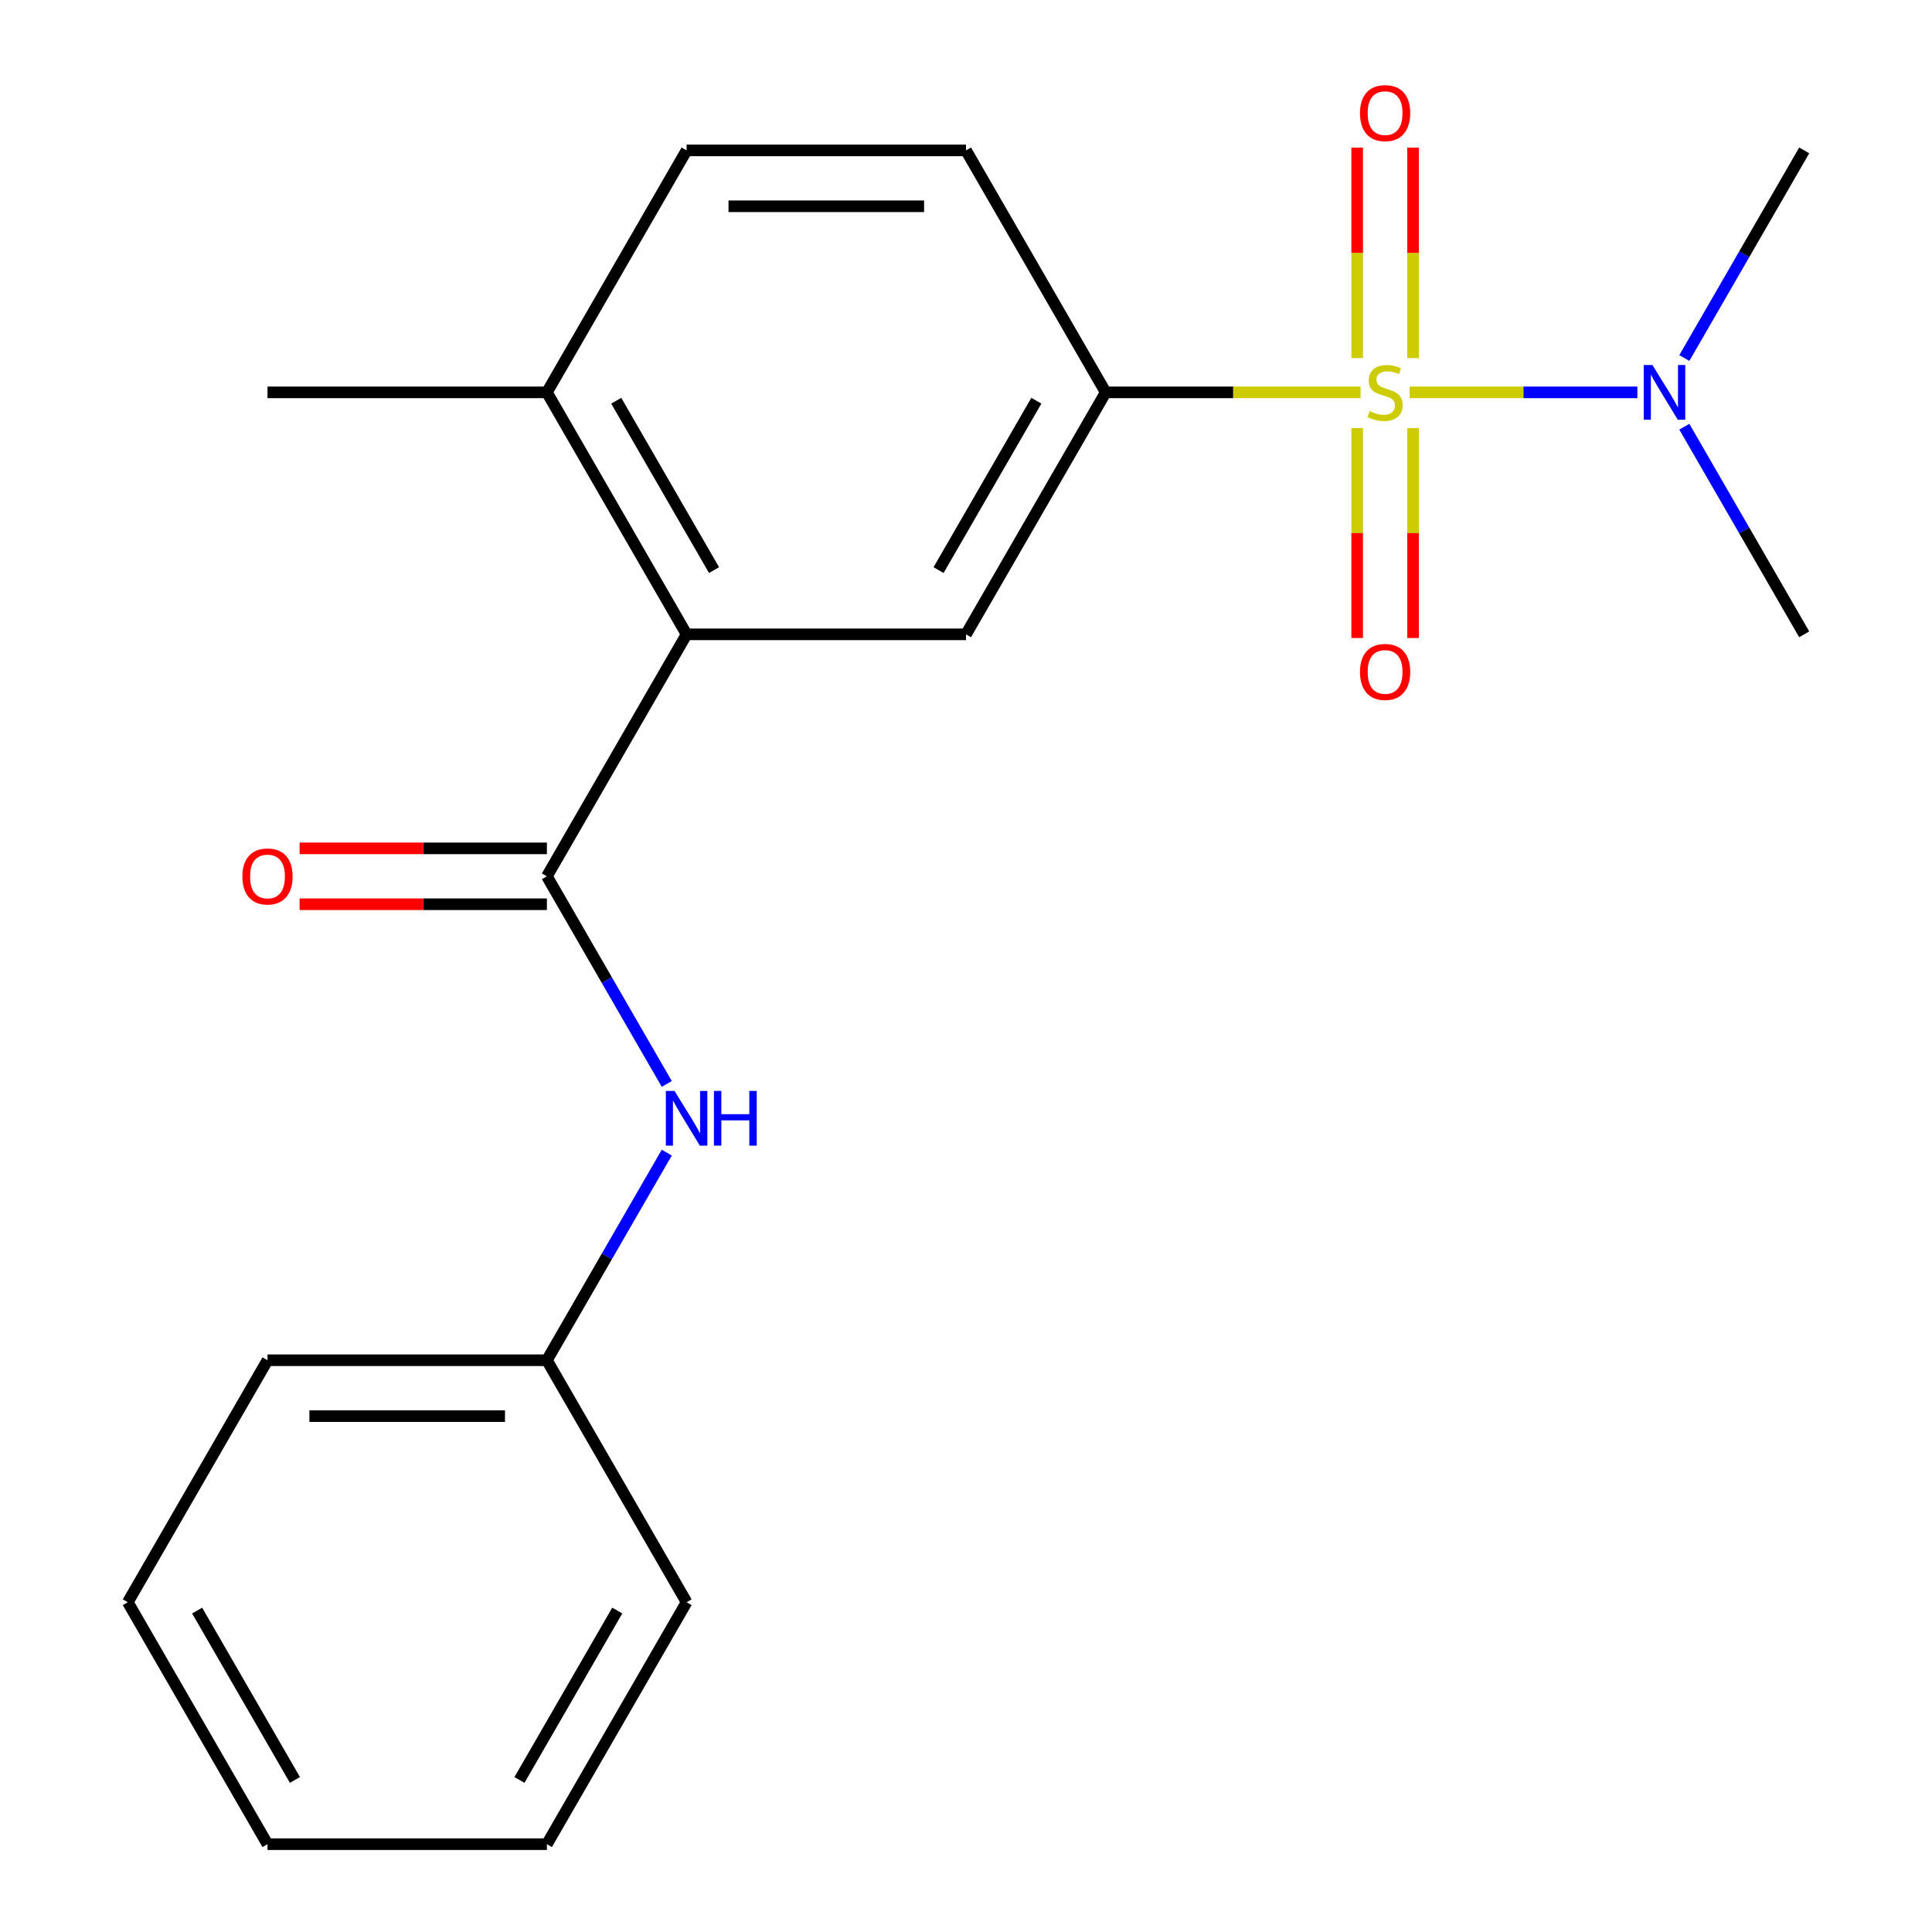 <?xml version='1.0' encoding='iso-8859-1'?>
<svg version='1.1' baseProfile='full'
              xmlns='http://www.w3.org/2000/svg'
                      xmlns:rdkit='http://www.rdkit.org/xml'
                      xmlns:xlink='http://www.w3.org/1999/xlink'
                  xml:space='preserve'
width='1000px' height='1000px' viewBox='0 0 1000 1000'>
<!-- END OF HEADER -->
<rect style='opacity:1.0;fill:#FFFFFF;stroke:none' width='1000' height='1000' x='0' y='0'> </rect>
<path class='bond-1' d='M 704.232,203.088 L 638.27,203.088' style='fill:none;fill-rule:evenodd;stroke:#CCCC00;stroke-width:6px;stroke-linecap:butt;stroke-linejoin:miter;stroke-opacity:1' />
<path class='bond-1' d='M 638.27,203.088 L 572.309,203.088' style='fill:none;fill-rule:evenodd;stroke:#000000;stroke-width:6px;stroke-linecap:butt;stroke-linejoin:miter;stroke-opacity:1' />
<path class='bond-5' d='M 729.622,203.088 L 788.565,203.088' style='fill:none;fill-rule:evenodd;stroke:#CCCC00;stroke-width:6px;stroke-linecap:butt;stroke-linejoin:miter;stroke-opacity:1' />
<path class='bond-5' d='M 788.565,203.088 L 847.507,203.088' style='fill:none;fill-rule:evenodd;stroke:#0000FF;stroke-width:6px;stroke-linecap:butt;stroke-linejoin:miter;stroke-opacity:1' />
<path class='bond-6' d='M 702.465,221.584 L 702.465,275.908' style='fill:none;fill-rule:evenodd;stroke:#CCCC00;stroke-width:6px;stroke-linecap:butt;stroke-linejoin:miter;stroke-opacity:1' />
<path class='bond-6' d='M 702.465,275.908 L 702.465,330.233' style='fill:none;fill-rule:evenodd;stroke:#FF0000;stroke-width:6px;stroke-linecap:butt;stroke-linejoin:miter;stroke-opacity:1' />
<path class='bond-6' d='M 731.389,221.584 L 731.389,275.908' style='fill:none;fill-rule:evenodd;stroke:#CCCC00;stroke-width:6px;stroke-linecap:butt;stroke-linejoin:miter;stroke-opacity:1' />
<path class='bond-6' d='M 731.389,275.908 L 731.389,330.233' style='fill:none;fill-rule:evenodd;stroke:#FF0000;stroke-width:6px;stroke-linecap:butt;stroke-linejoin:miter;stroke-opacity:1' />
<path class='bond-7' d='M 731.389,185.353 L 731.389,130.877' style='fill:none;fill-rule:evenodd;stroke:#CCCC00;stroke-width:6px;stroke-linecap:butt;stroke-linejoin:miter;stroke-opacity:1' />
<path class='bond-7' d='M 731.389,130.877 L 731.389,76.402' style='fill:none;fill-rule:evenodd;stroke:#FF0000;stroke-width:6px;stroke-linecap:butt;stroke-linejoin:miter;stroke-opacity:1' />
<path class='bond-7' d='M 702.465,185.353 L 702.465,130.877' style='fill:none;fill-rule:evenodd;stroke:#CCCC00;stroke-width:6px;stroke-linecap:butt;stroke-linejoin:miter;stroke-opacity:1' />
<path class='bond-7' d='M 702.465,130.877 L 702.465,76.402' style='fill:none;fill-rule:evenodd;stroke:#FF0000;stroke-width:6px;stroke-linecap:butt;stroke-linejoin:miter;stroke-opacity:1' />
<path class='bond-0' d='M 283.073,453.574 L 355.382,328.331' style='fill:none;fill-rule:evenodd;stroke:#000000;stroke-width:6px;stroke-linecap:butt;stroke-linejoin:miter;stroke-opacity:1' />
<path class='bond-4' d='M 283.073,453.574 L 314.096,507.308' style='fill:none;fill-rule:evenodd;stroke:#000000;stroke-width:6px;stroke-linecap:butt;stroke-linejoin:miter;stroke-opacity:1' />
<path class='bond-4' d='M 314.096,507.308 L 345.119,561.041' style='fill:none;fill-rule:evenodd;stroke:#0000FF;stroke-width:6px;stroke-linecap:butt;stroke-linejoin:miter;stroke-opacity:1' />
<path class='bond-9' d='M 283.073,439.112 L 219.072,439.112' style='fill:none;fill-rule:evenodd;stroke:#000000;stroke-width:6px;stroke-linecap:butt;stroke-linejoin:miter;stroke-opacity:1' />
<path class='bond-9' d='M 219.072,439.112 L 155.07,439.112' style='fill:none;fill-rule:evenodd;stroke:#FF0000;stroke-width:6px;stroke-linecap:butt;stroke-linejoin:miter;stroke-opacity:1' />
<path class='bond-9' d='M 283.073,468.036 L 219.072,468.036' style='fill:none;fill-rule:evenodd;stroke:#000000;stroke-width:6px;stroke-linecap:butt;stroke-linejoin:miter;stroke-opacity:1' />
<path class='bond-9' d='M 219.072,468.036 L 155.07,468.036' style='fill:none;fill-rule:evenodd;stroke:#FF0000;stroke-width:6px;stroke-linecap:butt;stroke-linejoin:miter;stroke-opacity:1' />
<path class='bond-3' d='M 572.309,203.088 L 500,328.331' style='fill:none;fill-rule:evenodd;stroke:#000000;stroke-width:6px;stroke-linecap:butt;stroke-linejoin:miter;stroke-opacity:1' />
<path class='bond-3' d='M 536.414,207.413 L 485.798,295.083' style='fill:none;fill-rule:evenodd;stroke:#000000;stroke-width:6px;stroke-linecap:butt;stroke-linejoin:miter;stroke-opacity:1' />
<path class='bond-10' d='M 572.309,203.088 L 500,77.845' style='fill:none;fill-rule:evenodd;stroke:#000000;stroke-width:6px;stroke-linecap:butt;stroke-linejoin:miter;stroke-opacity:1' />
<path class='bond-2' d='M 355.382,328.331 L 500,328.331' style='fill:none;fill-rule:evenodd;stroke:#000000;stroke-width:6px;stroke-linecap:butt;stroke-linejoin:miter;stroke-opacity:1' />
<path class='bond-21' d='M 355.382,328.331 L 283.073,203.088' style='fill:none;fill-rule:evenodd;stroke:#000000;stroke-width:6px;stroke-linecap:butt;stroke-linejoin:miter;stroke-opacity:1' />
<path class='bond-21' d='M 369.584,295.083 L 318.968,207.413' style='fill:none;fill-rule:evenodd;stroke:#000000;stroke-width:6px;stroke-linecap:butt;stroke-linejoin:miter;stroke-opacity:1' />
<path class='bond-12' d='M 345.119,596.592 L 314.096,650.326' style='fill:none;fill-rule:evenodd;stroke:#0000FF;stroke-width:6px;stroke-linecap:butt;stroke-linejoin:miter;stroke-opacity:1' />
<path class='bond-12' d='M 314.096,650.326 L 283.073,704.06' style='fill:none;fill-rule:evenodd;stroke:#000000;stroke-width:6px;stroke-linecap:butt;stroke-linejoin:miter;stroke-opacity:1' />
<path class='bond-13' d='M 871.808,185.313 L 902.831,131.579' style='fill:none;fill-rule:evenodd;stroke:#0000FF;stroke-width:6px;stroke-linecap:butt;stroke-linejoin:miter;stroke-opacity:1' />
<path class='bond-13' d='M 902.831,131.579 L 933.854,77.845' style='fill:none;fill-rule:evenodd;stroke:#000000;stroke-width:6px;stroke-linecap:butt;stroke-linejoin:miter;stroke-opacity:1' />
<path class='bond-14' d='M 871.808,220.864 L 902.831,274.597' style='fill:none;fill-rule:evenodd;stroke:#0000FF;stroke-width:6px;stroke-linecap:butt;stroke-linejoin:miter;stroke-opacity:1' />
<path class='bond-14' d='M 902.831,274.597 L 933.854,328.331' style='fill:none;fill-rule:evenodd;stroke:#000000;stroke-width:6px;stroke-linecap:butt;stroke-linejoin:miter;stroke-opacity:1' />
<path class='bond-8' d='M 283.073,203.088 L 355.382,77.845' style='fill:none;fill-rule:evenodd;stroke:#000000;stroke-width:6px;stroke-linecap:butt;stroke-linejoin:miter;stroke-opacity:1' />
<path class='bond-15' d='M 283.073,203.088 L 138.455,203.088' style='fill:none;fill-rule:evenodd;stroke:#000000;stroke-width:6px;stroke-linecap:butt;stroke-linejoin:miter;stroke-opacity:1' />
<path class='bond-11' d='M 500,77.845 L 355.382,77.845' style='fill:none;fill-rule:evenodd;stroke:#000000;stroke-width:6px;stroke-linecap:butt;stroke-linejoin:miter;stroke-opacity:1' />
<path class='bond-11' d='M 478.307,106.769 L 377.075,106.769' style='fill:none;fill-rule:evenodd;stroke:#000000;stroke-width:6px;stroke-linecap:butt;stroke-linejoin:miter;stroke-opacity:1' />
<path class='bond-16' d='M 283.073,704.06 L 138.455,704.06' style='fill:none;fill-rule:evenodd;stroke:#000000;stroke-width:6px;stroke-linecap:butt;stroke-linejoin:miter;stroke-opacity:1' />
<path class='bond-16' d='M 261.38,732.983 L 160.148,732.983' style='fill:none;fill-rule:evenodd;stroke:#000000;stroke-width:6px;stroke-linecap:butt;stroke-linejoin:miter;stroke-opacity:1' />
<path class='bond-17' d='M 283.073,704.06 L 355.382,829.303' style='fill:none;fill-rule:evenodd;stroke:#000000;stroke-width:6px;stroke-linecap:butt;stroke-linejoin:miter;stroke-opacity:1' />
<path class='bond-19' d='M 138.455,704.06 L 66.146,829.303' style='fill:none;fill-rule:evenodd;stroke:#000000;stroke-width:6px;stroke-linecap:butt;stroke-linejoin:miter;stroke-opacity:1' />
<path class='bond-18' d='M 355.382,829.303 L 283.073,954.545' style='fill:none;fill-rule:evenodd;stroke:#000000;stroke-width:6px;stroke-linecap:butt;stroke-linejoin:miter;stroke-opacity:1' />
<path class='bond-18' d='M 319.487,833.627 L 268.871,921.297' style='fill:none;fill-rule:evenodd;stroke:#000000;stroke-width:6px;stroke-linecap:butt;stroke-linejoin:miter;stroke-opacity:1' />
<path class='bond-20' d='M 283.073,954.545 L 138.455,954.545' style='fill:none;fill-rule:evenodd;stroke:#000000;stroke-width:6px;stroke-linecap:butt;stroke-linejoin:miter;stroke-opacity:1' />
<path class='bond-22' d='M 66.146,829.303 L 138.455,954.545' style='fill:none;fill-rule:evenodd;stroke:#000000;stroke-width:6px;stroke-linecap:butt;stroke-linejoin:miter;stroke-opacity:1' />
<path class='bond-22' d='M 102.041,833.627 L 152.657,921.297' style='fill:none;fill-rule:evenodd;stroke:#000000;stroke-width:6px;stroke-linecap:butt;stroke-linejoin:miter;stroke-opacity:1' />
<path  class='atom-0' d='M 708.927 212.808
Q 709.247 212.928, 710.567 213.488
Q 711.887 214.048, 713.327 214.408
Q 714.807 214.728, 716.247 214.728
Q 718.927 214.728, 720.487 213.448
Q 722.047 212.128, 722.047 209.848
Q 722.047 208.288, 721.247 207.328
Q 720.487 206.368, 719.287 205.848
Q 718.087 205.328, 716.087 204.728
Q 713.567 203.968, 712.047 203.248
Q 710.567 202.528, 709.487 201.008
Q 708.447 199.488, 708.447 196.928
Q 708.447 193.368, 710.847 191.168
Q 713.287 188.968, 718.087 188.968
Q 721.367 188.968, 725.087 190.528
L 724.167 193.608
Q 720.767 192.208, 718.207 192.208
Q 715.447 192.208, 713.927 193.368
Q 712.407 194.488, 712.447 196.448
Q 712.447 197.968, 713.207 198.888
Q 714.007 199.808, 715.127 200.328
Q 716.287 200.848, 718.207 201.448
Q 720.767 202.248, 722.287 203.048
Q 723.807 203.848, 724.887 205.488
Q 726.007 207.088, 726.007 209.848
Q 726.007 213.768, 723.367 215.888
Q 720.767 217.968, 716.407 217.968
Q 713.887 217.968, 711.967 217.408
Q 710.087 216.888, 707.847 215.968
L 708.927 212.808
' fill='#CCCC00'/>
<path  class='atom-5' d='M 349.122 564.657
L 358.402 579.657
Q 359.322 581.137, 360.802 583.817
Q 362.282 586.497, 362.362 586.657
L 362.362 564.657
L 366.122 564.657
L 366.122 592.977
L 362.242 592.977
L 352.282 576.577
Q 351.122 574.657, 349.882 572.457
Q 348.682 570.257, 348.322 569.577
L 348.322 592.977
L 344.642 592.977
L 344.642 564.657
L 349.122 564.657
' fill='#0000FF'/>
<path  class='atom-5' d='M 369.522 564.657
L 373.362 564.657
L 373.362 576.697
L 387.842 576.697
L 387.842 564.657
L 391.682 564.657
L 391.682 592.977
L 387.842 592.977
L 387.842 579.897
L 373.362 579.897
L 373.362 592.977
L 369.522 592.977
L 369.522 564.657
' fill='#0000FF'/>
<path  class='atom-6' d='M 855.285 188.928
L 864.565 203.928
Q 865.485 205.408, 866.965 208.088
Q 868.445 210.768, 868.525 210.928
L 868.525 188.928
L 872.285 188.928
L 872.285 217.248
L 868.405 217.248
L 858.445 200.848
Q 857.285 198.928, 856.045 196.728
Q 854.845 194.528, 854.485 193.848
L 854.485 217.248
L 850.805 217.248
L 850.805 188.928
L 855.285 188.928
' fill='#0000FF'/>
<path  class='atom-7' d='M 703.927 347.786
Q 703.927 340.986, 707.287 337.186
Q 710.647 333.386, 716.927 333.386
Q 723.207 333.386, 726.567 337.186
Q 729.927 340.986, 729.927 347.786
Q 729.927 354.666, 726.527 358.586
Q 723.127 362.466, 716.927 362.466
Q 710.687 362.466, 707.287 358.586
Q 703.927 354.706, 703.927 347.786
M 716.927 359.266
Q 721.247 359.266, 723.567 356.386
Q 725.927 353.466, 725.927 347.786
Q 725.927 342.226, 723.567 339.426
Q 721.247 336.586, 716.927 336.586
Q 712.607 336.586, 710.247 339.386
Q 707.927 342.186, 707.927 347.786
Q 707.927 353.506, 710.247 356.386
Q 712.607 359.266, 716.927 359.266
' fill='#FF0000'/>
<path  class='atom-8' d='M 703.927 58.55
Q 703.927 51.75, 707.287 47.95
Q 710.647 44.15, 716.927 44.15
Q 723.207 44.15, 726.567 47.95
Q 729.927 51.75, 729.927 58.55
Q 729.927 65.43, 726.527 69.35
Q 723.127 73.23, 716.927 73.23
Q 710.687 73.23, 707.287 69.35
Q 703.927 65.47, 703.927 58.55
M 716.927 70.03
Q 721.247 70.03, 723.567 67.15
Q 725.927 64.23, 725.927 58.55
Q 725.927 52.99, 723.567 50.19
Q 721.247 47.35, 716.927 47.35
Q 712.607 47.35, 710.247 50.15
Q 707.927 52.95, 707.927 58.55
Q 707.927 64.27, 710.247 67.15
Q 712.607 70.03, 716.927 70.03
' fill='#FF0000'/>
<path  class='atom-10' d='M 125.455 453.654
Q 125.455 446.854, 128.815 443.054
Q 132.175 439.254, 138.455 439.254
Q 144.735 439.254, 148.095 443.054
Q 151.455 446.854, 151.455 453.654
Q 151.455 460.534, 148.055 464.454
Q 144.655 468.334, 138.455 468.334
Q 132.215 468.334, 128.815 464.454
Q 125.455 460.574, 125.455 453.654
M 138.455 465.134
Q 142.775 465.134, 145.095 462.254
Q 147.455 459.334, 147.455 453.654
Q 147.455 448.094, 145.095 445.294
Q 142.775 442.454, 138.455 442.454
Q 134.135 442.454, 131.775 445.254
Q 129.455 448.054, 129.455 453.654
Q 129.455 459.374, 131.775 462.254
Q 134.135 465.134, 138.455 465.134
' fill='#FF0000'/>
</svg>
